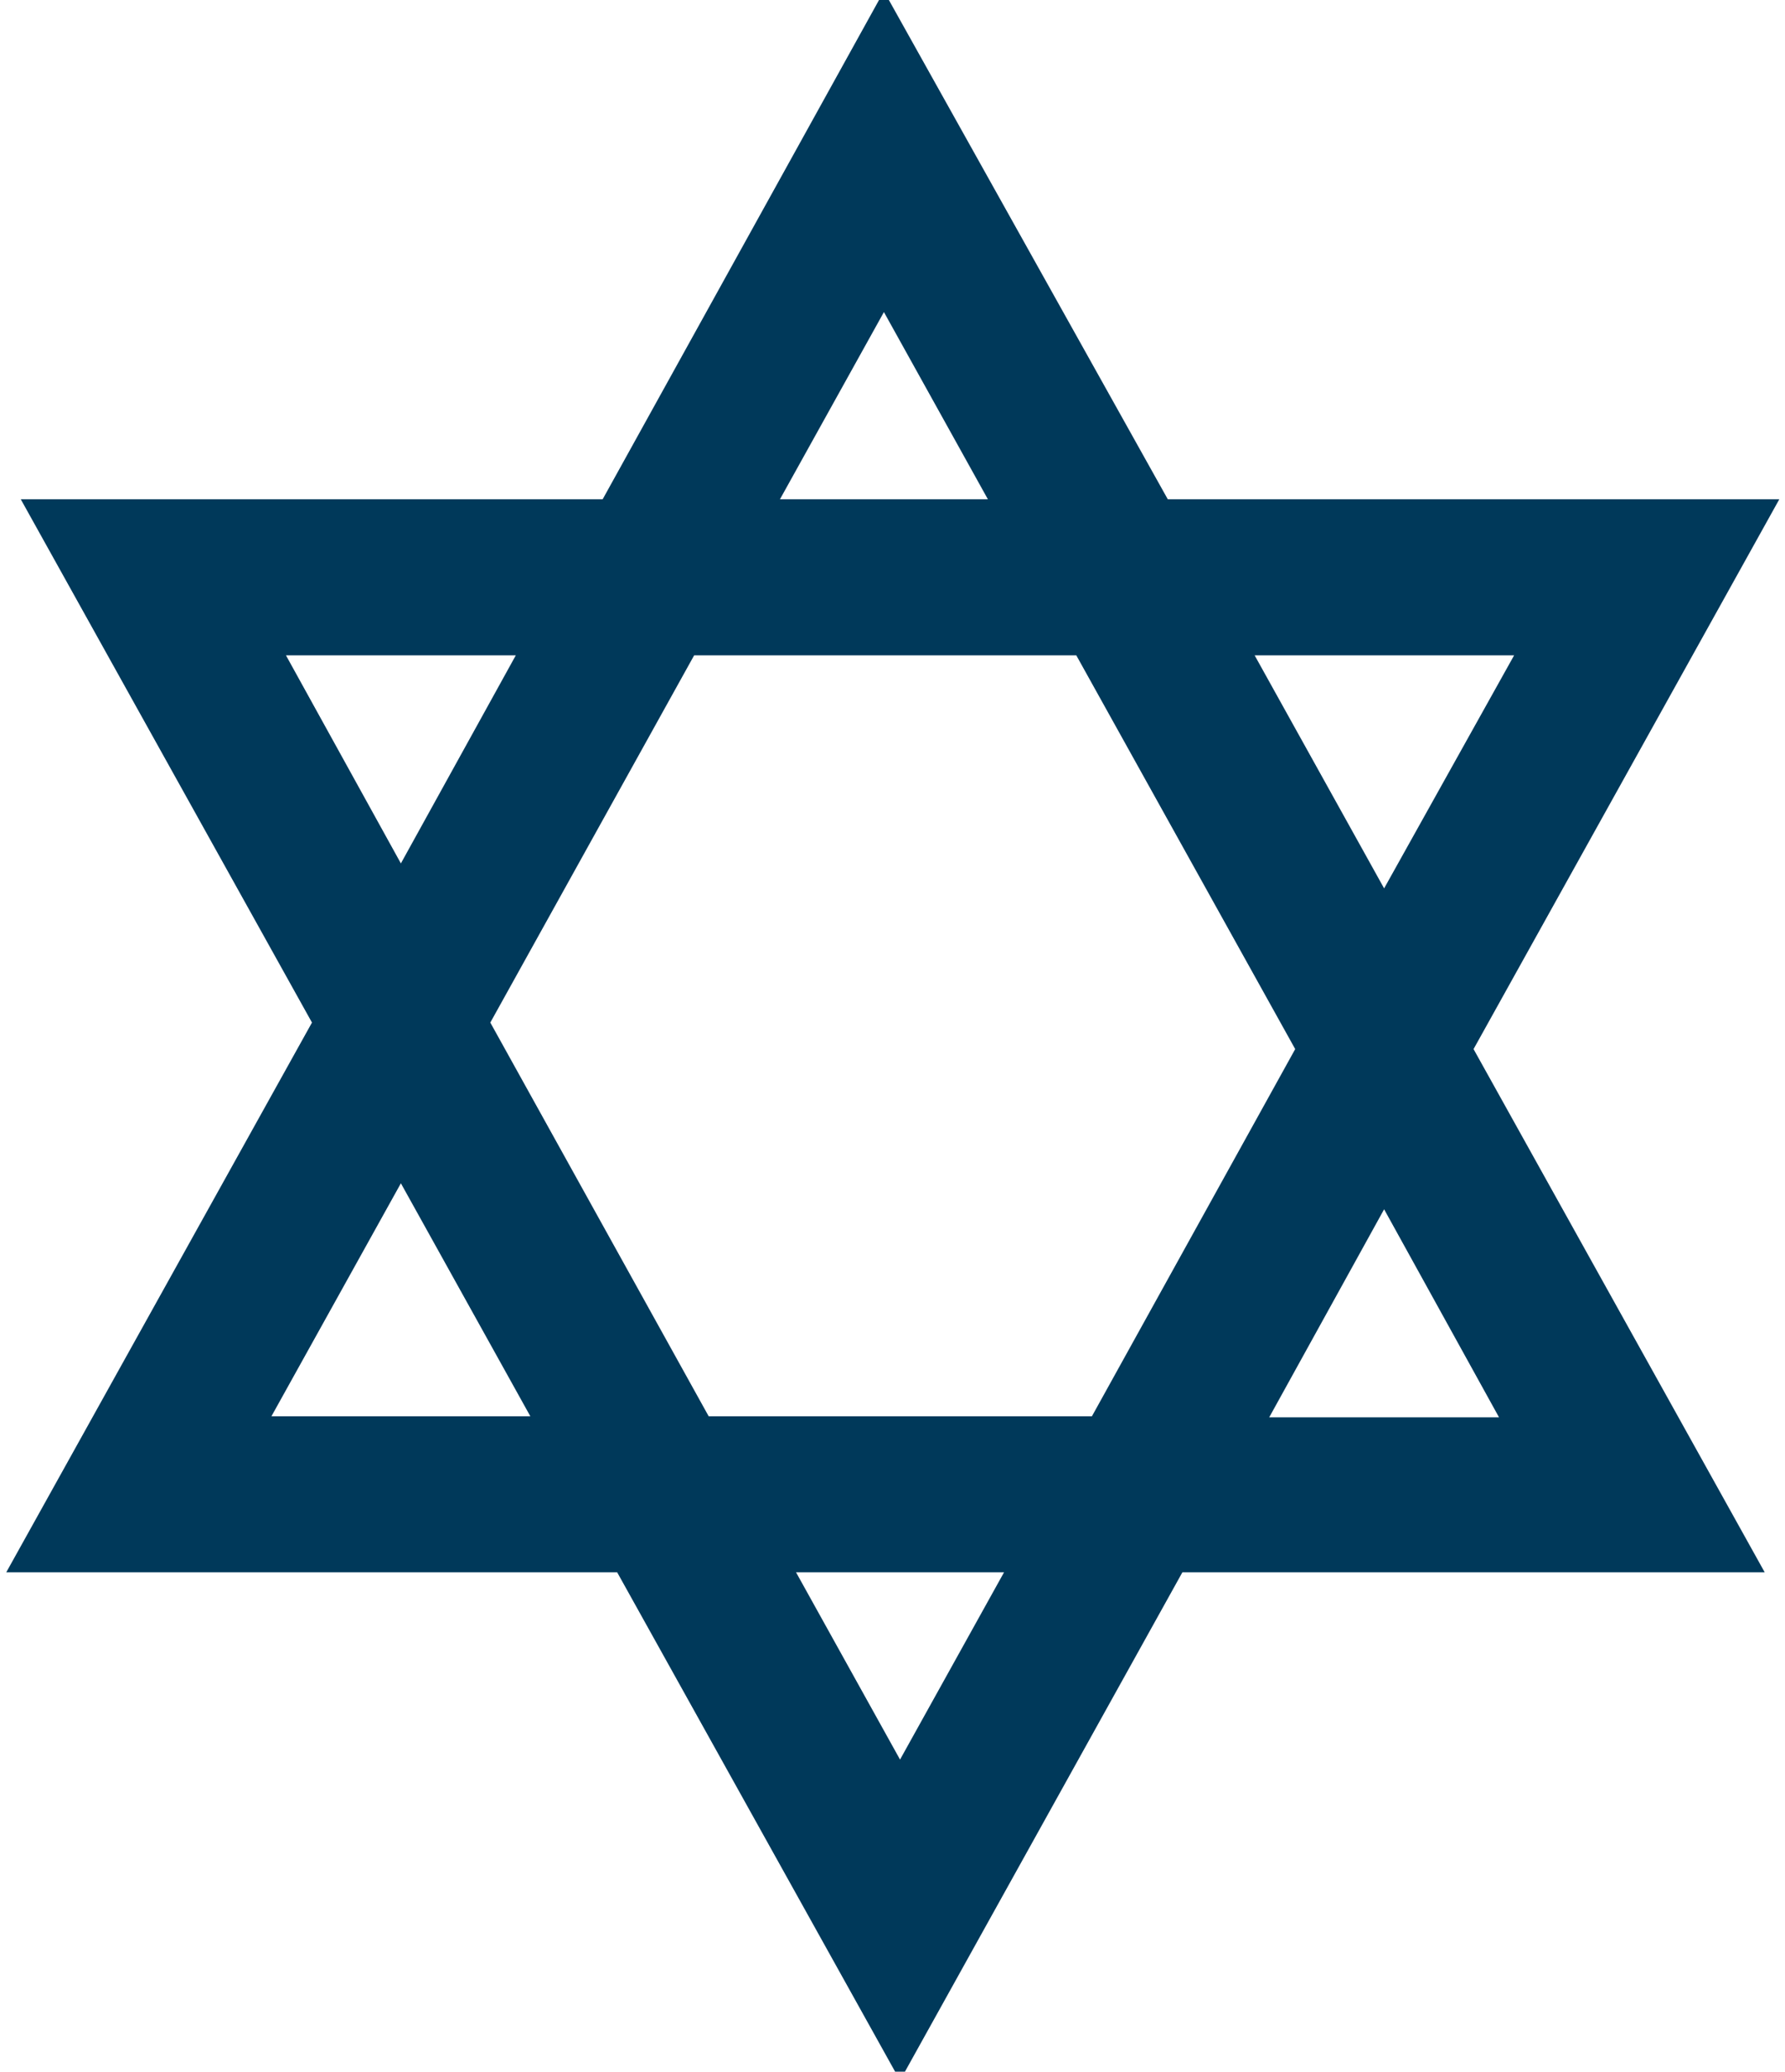 <?xml version="1.0" encoding="utf-8"?>
<!-- Generator: Adobe Illustrator 27.0.1, SVG Export Plug-In . SVG Version: 6.00 Build 0)  -->
<svg version="1.1" id="Layer_1" xmlns="http://www.w3.org/2000/svg" xmlns:xlink="http://www.w3.org/1999/xlink" x="0px" y="0px"
	 viewBox="0 0 34.33 39.83" style="enable-background:new 0 0 34.33 39.83;" xml:space="preserve">
<style type="text/css">
	.st0{fill:#00395A;}
</style>
<path class="st0" d="M28.34,20.17L34.22,9.6H22.46L17-0.17L11.59,9.6H0.4L6,19.66L0.12,30.23h11.75L17.31,40l5.43-9.77h11.2
	L28.34,20.17z M29.12,12.6l-2.5,4.48l-2.49-4.48H29.12z M24.91,20.17L21,27.23h-7.37l-4.2-7.57l3.92-7.06h7.35L24.91,20.17z M17,6
	l2,3.6h-4L17,6z M5.5,12.6h4.42l-2.21,4L5.5,12.6z M5.22,27.23l2.49-4.48l2.49,4.48H5.22z M17.31,33.83l-2-3.6h4L17.31,33.83z
	 M26.62,23.25l2.21,4h-4.42L26.62,23.25z"/>
</svg>
